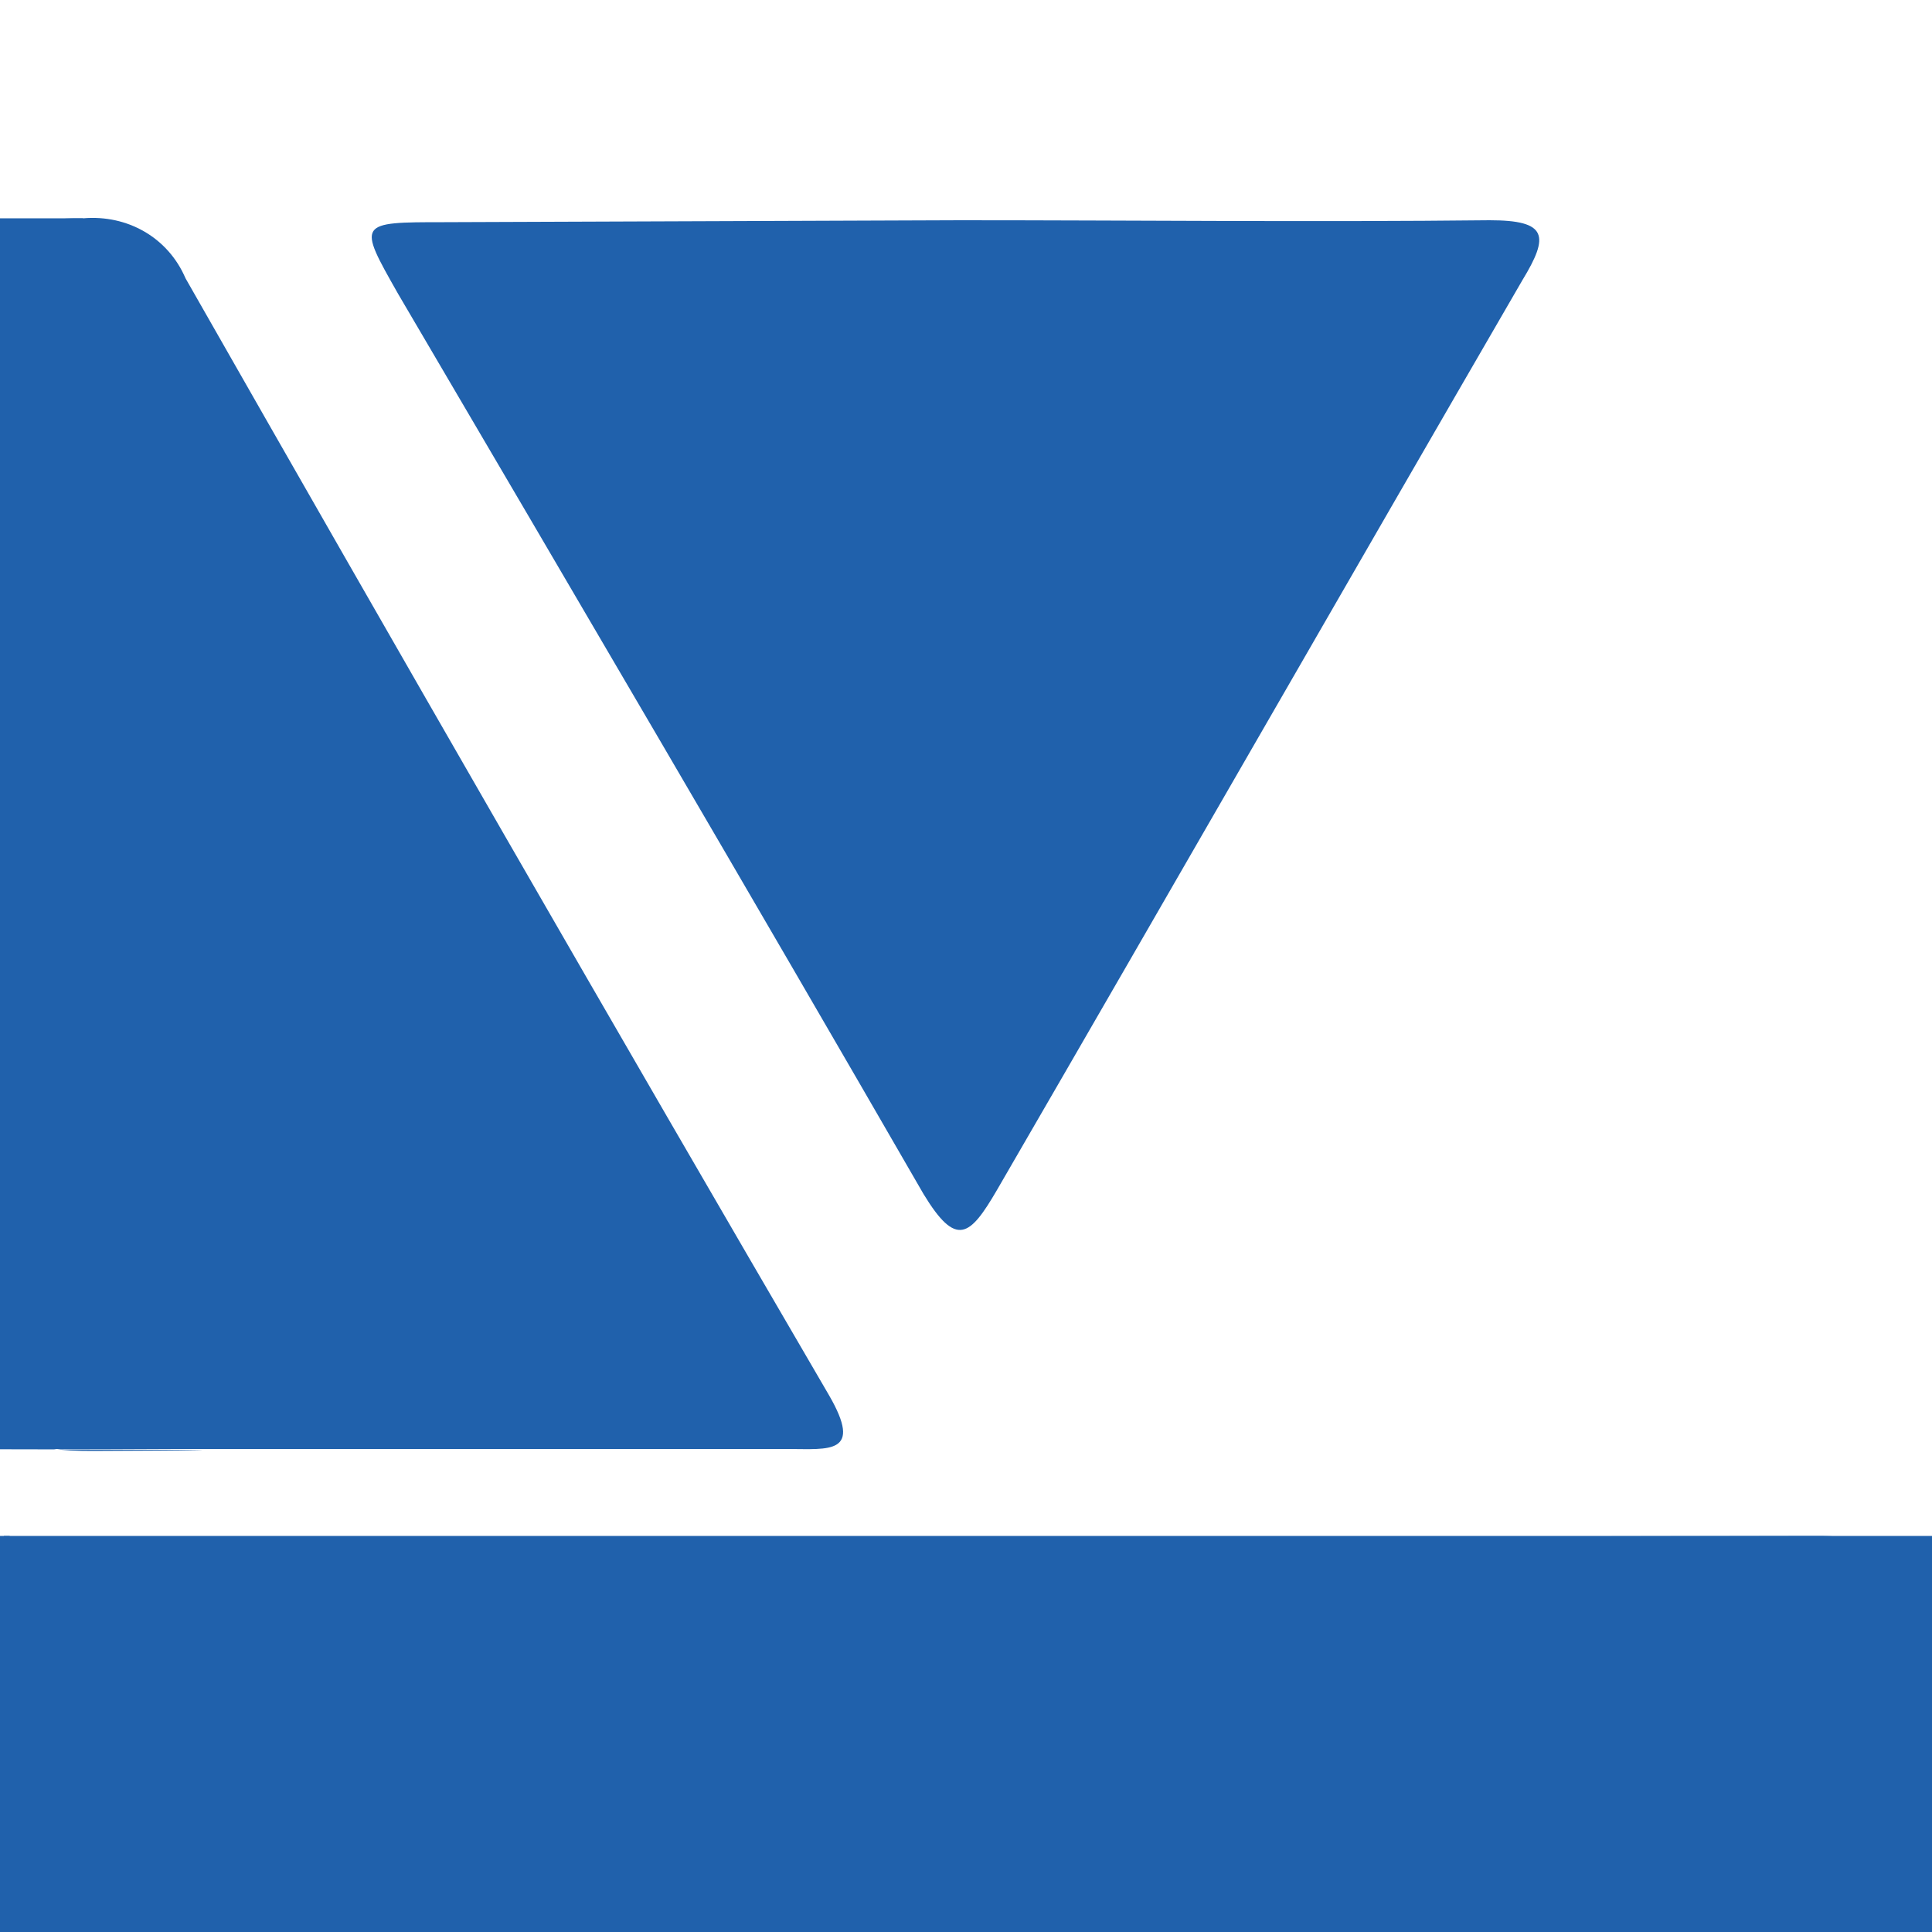<?xml version="1.0" encoding="utf-8"?>
<!-- Generator: Adobe Illustrator 25.2.0, SVG Export Plug-In . SVG Version: 6.00 Build 0)  -->
<svg version="1.1" id="Laag_1" xmlns="http://www.w3.org/2000/svg" xmlns:xlink="http://www.w3.org/1999/xlink" x="0px" y="0px"
	 viewBox="0 0 100 100" style="enable-background:new 0 0 100 100;" xml:space="preserve">
<style type="text/css">
	.st0{fill:#2061AC;}
</style>
<g>
	<g>
		<path class="st0" d="M-5.8,75c-23.1,0,33.7,0,10.6,0.1c-3.3,0-4.9-0.4-4.8-4.2c0.2-18.6,0.2-37.1,0-55.7c0-2.8,0.9-3.9,4-3.9
			c2.5,0-4,0,0.3,0c2.3-0.2,4.4,1,5.3,3.1c11,19.3,22.1,38.6,33.3,57.8c1.8,3.1,0,2.8-2.1,2.8L-5.8,75z"/>
		<path class="st0" d="M29.3,99.9c-34.9,0,9.8,0.1-25.1,0.2c-3.4,0-4.3-0.7-4-4.4c0.2-4.2,0.2-8.5,0-12.7c-0.1-2.6,0.2-3.5,2.9-3.4
			c5.9,0.2,11.9,0,17.9,0c64,0,9.1,0,73.1-0.1c3.4,0,4.3,1,4.1,4.2c-0.3,4-0.3,8,0,11.9c0.2,3.3-0.5,4.4-4.2,4.4
			C59.3,99.9,64,99.9,29.3,99.9z"/>
		<path class="st0" d="M49.7,11.4c9.1,0,18.3,0.1,27.4,0c3,0,3.1,0.8,1.7,3.1c-9.1,15.7-18.1,31.4-27.2,47.1c-1.4,2.4-2.1,3-3.8,0.2
			c-9-15.6-18.1-31.1-27.2-46.6c-2.1-3.7-2.1-3.7,2.4-3.7L49.7,11.4z"/>
		<rect x="0.2" y="79.5" class="st0" width="99.8" height="20.6"/>
	</g>
	<rect y="11.3" class="st0" width="4.3" height="63.7"/>
	<rect y="79.5" class="st0" width="0.5" height="20.6"/>
</g>
</svg>
